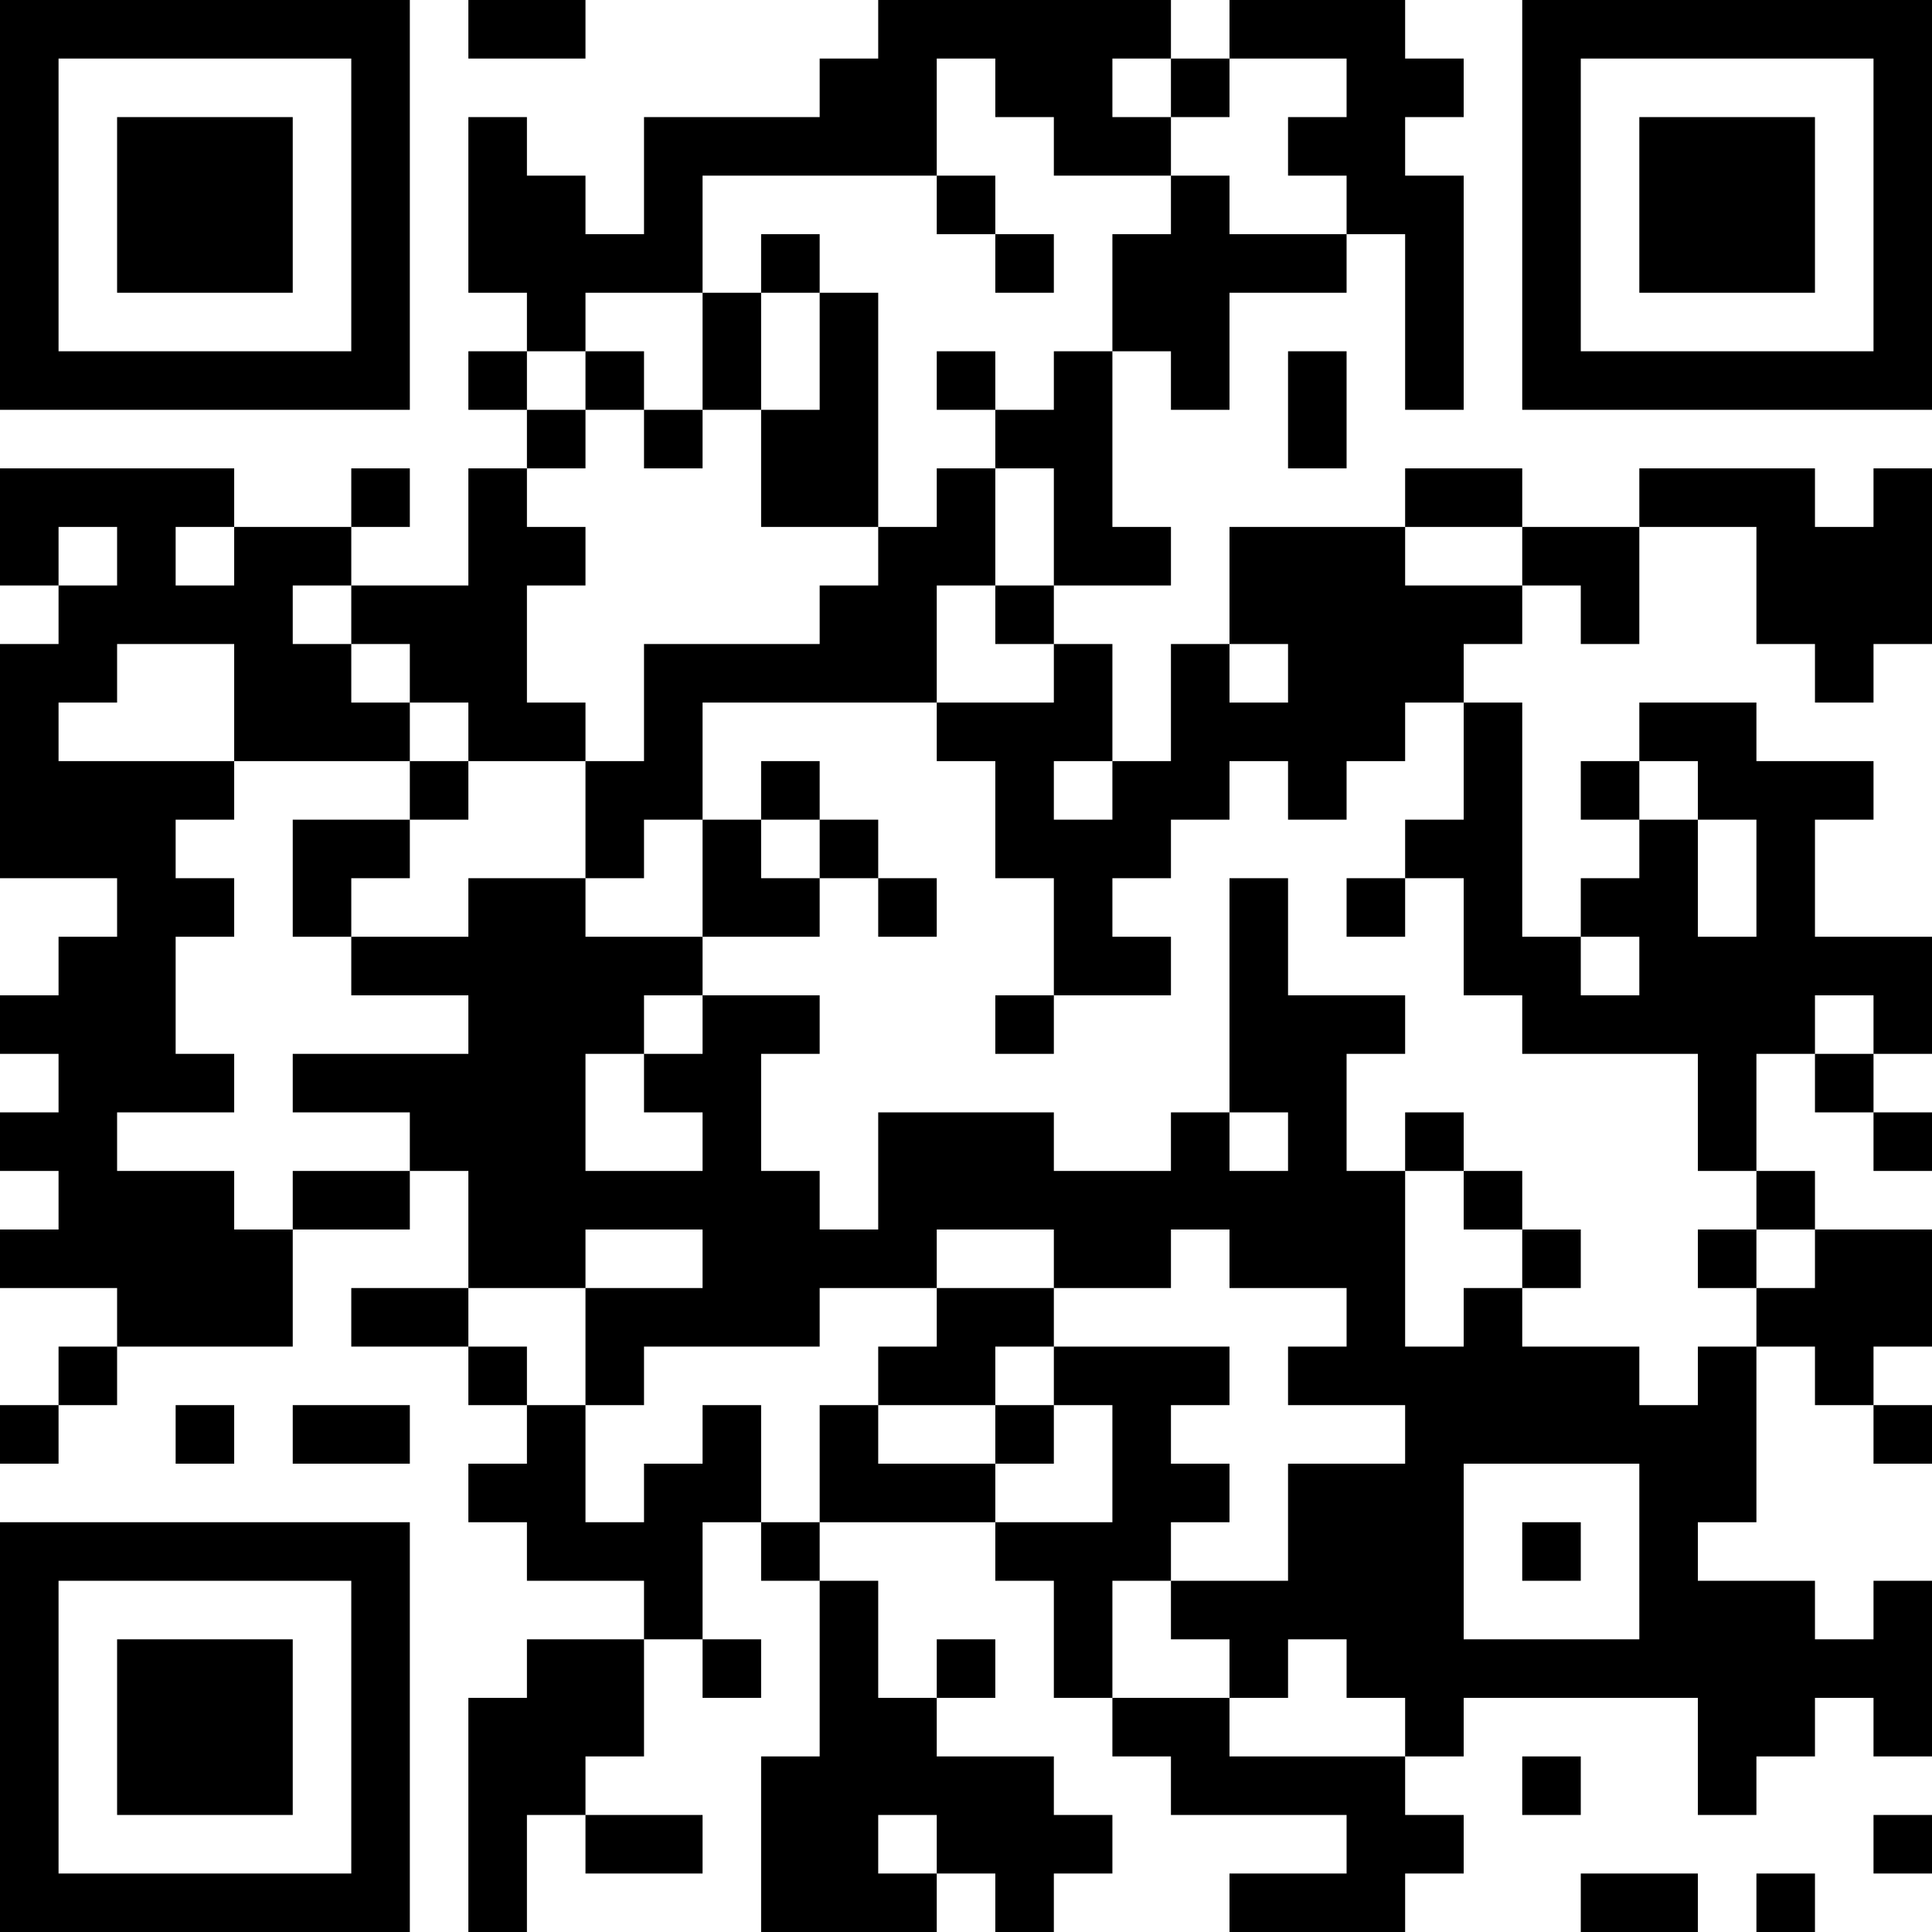 <?xml version="1.0" encoding="UTF-8"?>
<svg xmlns="http://www.w3.org/2000/svg" version="1.1" width="500" height="500" viewBox="0 0 500 500"><rect x="0" y="0" width="500" height="500" fill="#ffffff"/><g transform="scale(15.152)"><g transform="translate(0,0)"><path fill-rule="evenodd" d="M8 0L8 1L10 1L10 0ZM15 0L15 1L14 1L14 2L11 2L11 4L10 4L10 3L9 3L9 2L8 2L8 5L9 5L9 6L8 6L8 7L9 7L9 8L8 8L8 10L6 10L6 9L7 9L7 8L6 8L6 9L4 9L4 8L0 8L0 10L1 10L1 11L0 11L0 15L2 15L2 16L1 16L1 17L0 17L0 18L1 18L1 19L0 19L0 20L1 20L1 21L0 21L0 22L2 22L2 23L1 23L1 24L0 24L0 25L1 25L1 24L2 24L2 23L5 23L5 21L7 21L7 20L8 20L8 22L6 22L6 23L8 23L8 24L9 24L9 25L8 25L8 26L9 26L9 27L11 27L11 28L9 28L9 29L8 29L8 33L9 33L9 31L10 31L10 32L12 32L12 31L10 31L10 30L11 30L11 28L12 28L12 29L13 29L13 28L12 28L12 26L13 26L13 27L14 27L14 30L13 30L13 33L16 33L16 32L17 32L17 33L18 33L18 32L19 32L19 31L18 31L18 30L16 30L16 29L17 29L17 28L16 28L16 29L15 29L15 27L14 27L14 26L17 26L17 27L18 27L18 29L19 29L19 30L20 30L20 31L23 31L23 32L21 32L21 33L24 33L24 32L25 32L25 31L24 31L24 30L25 30L25 29L29 29L29 31L30 31L30 30L31 30L31 29L32 29L32 30L33 30L33 27L32 27L32 28L31 28L31 27L29 27L29 26L30 26L30 23L31 23L31 24L32 24L32 25L33 25L33 24L32 24L32 23L33 23L33 21L31 21L31 20L30 20L30 18L31 18L31 19L32 19L32 20L33 20L33 19L32 19L32 18L33 18L33 16L31 16L31 14L32 14L32 13L30 13L30 12L28 12L28 13L27 13L27 14L28 14L28 15L27 15L27 16L26 16L26 12L25 12L25 11L26 11L26 10L27 10L27 11L28 11L28 9L30 9L30 11L31 11L31 12L32 12L32 11L33 11L33 8L32 8L32 9L31 9L31 8L28 8L28 9L26 9L26 8L24 8L24 9L21 9L21 11L20 11L20 13L19 13L19 11L18 11L18 10L20 10L20 9L19 9L19 6L20 6L20 7L21 7L21 5L23 5L23 4L24 4L24 7L25 7L25 3L24 3L24 2L25 2L25 1L24 1L24 0L21 0L21 1L20 1L20 0ZM16 1L16 3L12 3L12 5L10 5L10 6L9 6L9 7L10 7L10 8L9 8L9 9L10 9L10 10L9 10L9 12L10 12L10 13L8 13L8 12L7 12L7 11L6 11L6 10L5 10L5 11L6 11L6 12L7 12L7 13L4 13L4 11L2 11L2 12L1 12L1 13L4 13L4 14L3 14L3 15L4 15L4 16L3 16L3 18L4 18L4 19L2 19L2 20L4 20L4 21L5 21L5 20L7 20L7 19L5 19L5 18L8 18L8 17L6 17L6 16L8 16L8 15L10 15L10 16L12 16L12 17L11 17L11 18L10 18L10 20L12 20L12 19L11 19L11 18L12 18L12 17L14 17L14 18L13 18L13 20L14 20L14 21L15 21L15 19L18 19L18 20L20 20L20 19L21 19L21 20L22 20L22 19L21 19L21 15L22 15L22 17L24 17L24 18L23 18L23 20L24 20L24 23L25 23L25 22L26 22L26 23L28 23L28 24L29 24L29 23L30 23L30 22L31 22L31 21L30 21L30 20L29 20L29 18L26 18L26 17L25 17L25 15L24 15L24 14L25 14L25 12L24 12L24 13L23 13L23 14L22 14L22 13L21 13L21 14L20 14L20 15L19 15L19 16L20 16L20 17L18 17L18 15L17 15L17 13L16 13L16 12L18 12L18 11L17 11L17 10L18 10L18 8L17 8L17 7L18 7L18 6L19 6L19 4L20 4L20 3L21 3L21 4L23 4L23 3L22 3L22 2L23 2L23 1L21 1L21 2L20 2L20 1L19 1L19 2L20 2L20 3L18 3L18 2L17 2L17 1ZM16 3L16 4L17 4L17 5L18 5L18 4L17 4L17 3ZM13 4L13 5L12 5L12 7L11 7L11 6L10 6L10 7L11 7L11 8L12 8L12 7L13 7L13 9L15 9L15 10L14 10L14 11L11 11L11 13L10 13L10 15L11 15L11 14L12 14L12 16L14 16L14 15L15 15L15 16L16 16L16 15L15 15L15 14L14 14L14 13L13 13L13 14L12 14L12 12L16 12L16 10L17 10L17 8L16 8L16 9L15 9L15 5L14 5L14 4ZM13 5L13 7L14 7L14 5ZM16 6L16 7L17 7L17 6ZM22 6L22 8L23 8L23 6ZM1 9L1 10L2 10L2 9ZM3 9L3 10L4 10L4 9ZM24 9L24 10L26 10L26 9ZM21 11L21 12L22 12L22 11ZM7 13L7 14L5 14L5 16L6 16L6 15L7 15L7 14L8 14L8 13ZM18 13L18 14L19 14L19 13ZM28 13L28 14L29 14L29 16L30 16L30 14L29 14L29 13ZM13 14L13 15L14 15L14 14ZM23 15L23 16L24 16L24 15ZM27 16L27 17L28 17L28 16ZM17 17L17 18L18 18L18 17ZM31 17L31 18L32 18L32 17ZM24 19L24 20L25 20L25 21L26 21L26 22L27 22L27 21L26 21L26 20L25 20L25 19ZM10 21L10 22L8 22L8 23L9 23L9 24L10 24L10 26L11 26L11 25L12 25L12 24L13 24L13 26L14 26L14 24L15 24L15 25L17 25L17 26L19 26L19 24L18 24L18 23L21 23L21 24L20 24L20 25L21 25L21 26L20 26L20 27L19 27L19 29L21 29L21 30L24 30L24 29L23 29L23 28L22 28L22 29L21 29L21 28L20 28L20 27L22 27L22 25L24 25L24 24L22 24L22 23L23 23L23 22L21 22L21 21L20 21L20 22L18 22L18 21L16 21L16 22L14 22L14 23L11 23L11 24L10 24L10 22L12 22L12 21ZM29 21L29 22L30 22L30 21ZM16 22L16 23L15 23L15 24L17 24L17 25L18 25L18 24L17 24L17 23L18 23L18 22ZM3 24L3 25L4 25L4 24ZM5 24L5 25L7 25L7 24ZM25 25L25 28L28 28L28 25ZM26 26L26 27L27 27L27 26ZM26 30L26 31L27 31L27 30ZM15 31L15 32L16 32L16 31ZM32 31L32 32L33 32L33 31ZM27 32L27 33L29 33L29 32ZM30 32L30 33L31 33L31 32ZM0 0L0 7L7 7L7 0ZM1 1L1 6L6 6L6 1ZM2 2L2 5L5 5L5 2ZM26 0L26 7L33 7L33 0ZM27 1L27 6L32 6L32 1ZM28 2L28 5L31 5L31 2ZM0 26L0 33L7 33L7 26ZM1 27L1 32L6 32L6 27ZM2 28L2 31L5 31L5 28Z" fill="#000000"/></g></g></svg>
